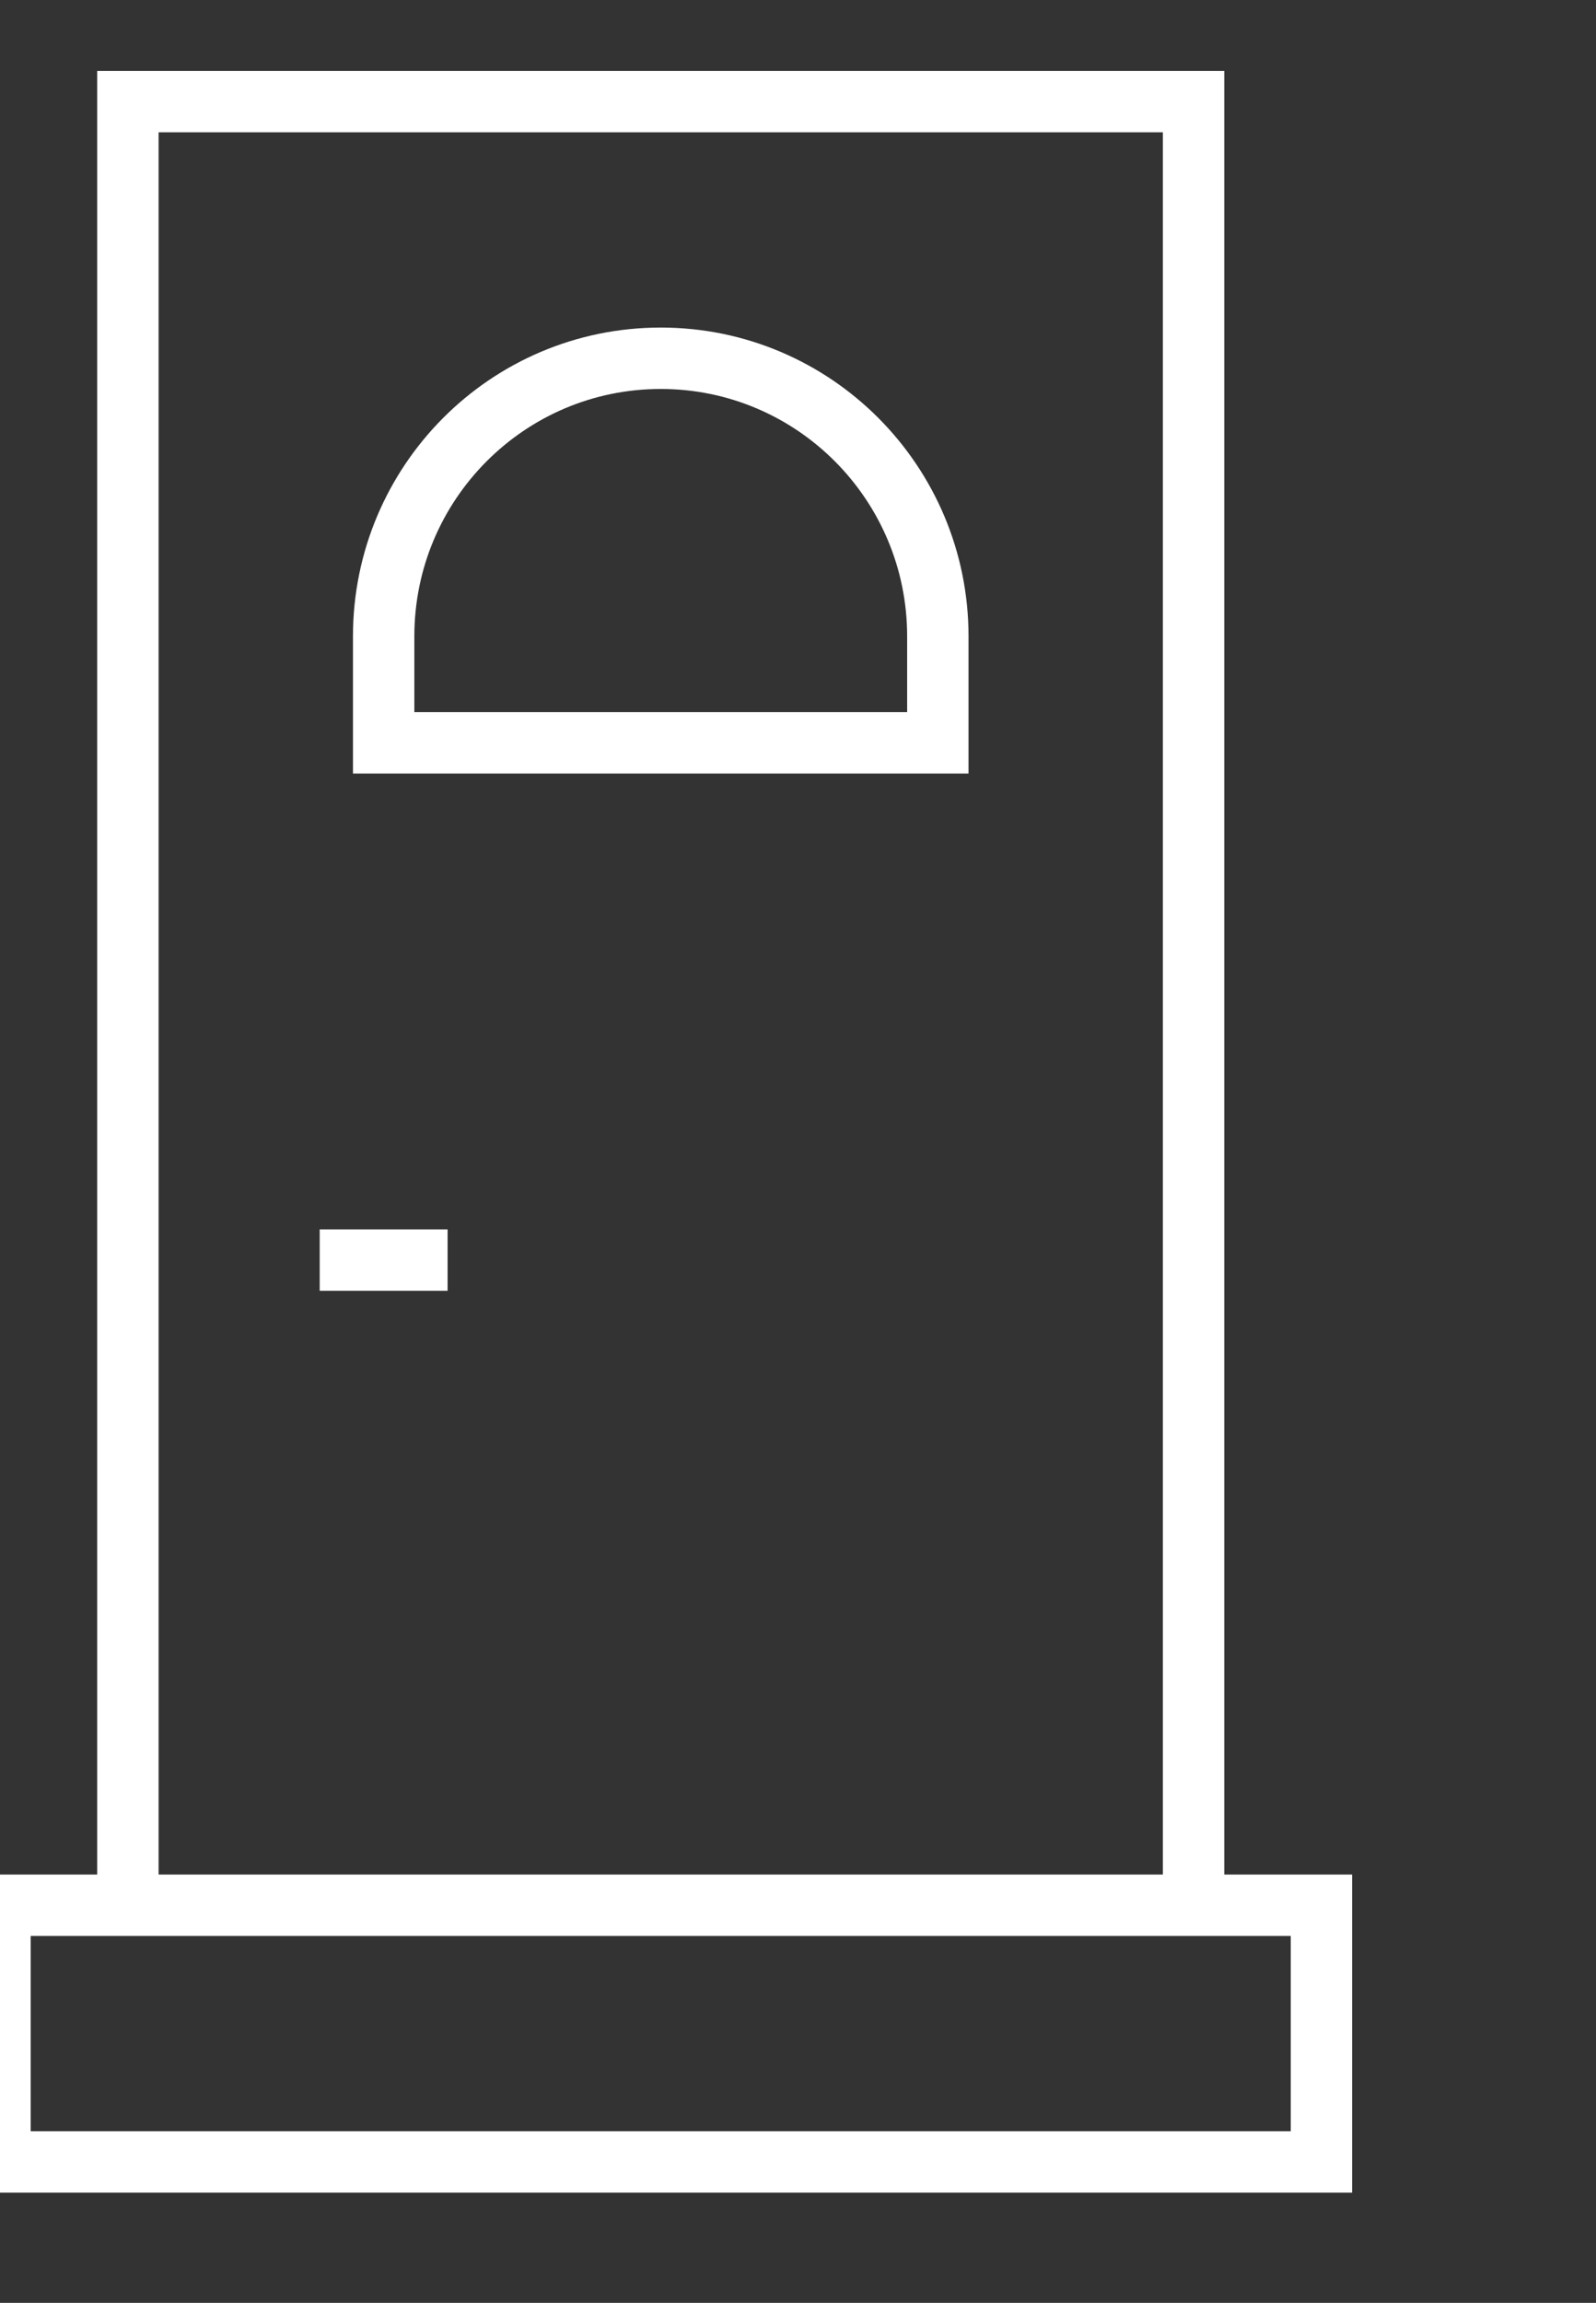 <?xml version="1.0" encoding="UTF-8"?>
<svg xmlns="http://www.w3.org/2000/svg" width="52" height="75" viewBox="0 0 52 75" fill="none">
  <rect x="0" y="0" width="52" height="75" fill="#333333" stroke="none"/>
  <g clip-path="url(#clip0_184_4048)">
    <path d="M43.054 70.41H0V62.051H43.054V70.41Z" stroke="white" stroke-width="2" stroke-miterlimit="13.33"></path>
    <path d="M30.555 24.193H12.5V20.724C12.5 15.723 16.541 11.668 21.528 11.668C26.514 11.668 30.556 15.722 30.556 20.724V24.193H30.555Z" stroke="white" stroke-width="2" stroke-miterlimit="13.33"></path>
    <path d="M10.416 41.039H14.583" stroke="white" stroke-width="2" stroke-miterlimit="13.33"></path>
    <path d="M4.167 62.05V3.309H38.888V62.05" stroke="white" stroke-width="2" stroke-miterlimit="13.33"></path>
  </g>
  <defs>
    <clipPath id="clip0_184_4048">
      <rect width="52" height="75" fill="white"></rect>
    </clipPath>
  </defs>
</svg>
